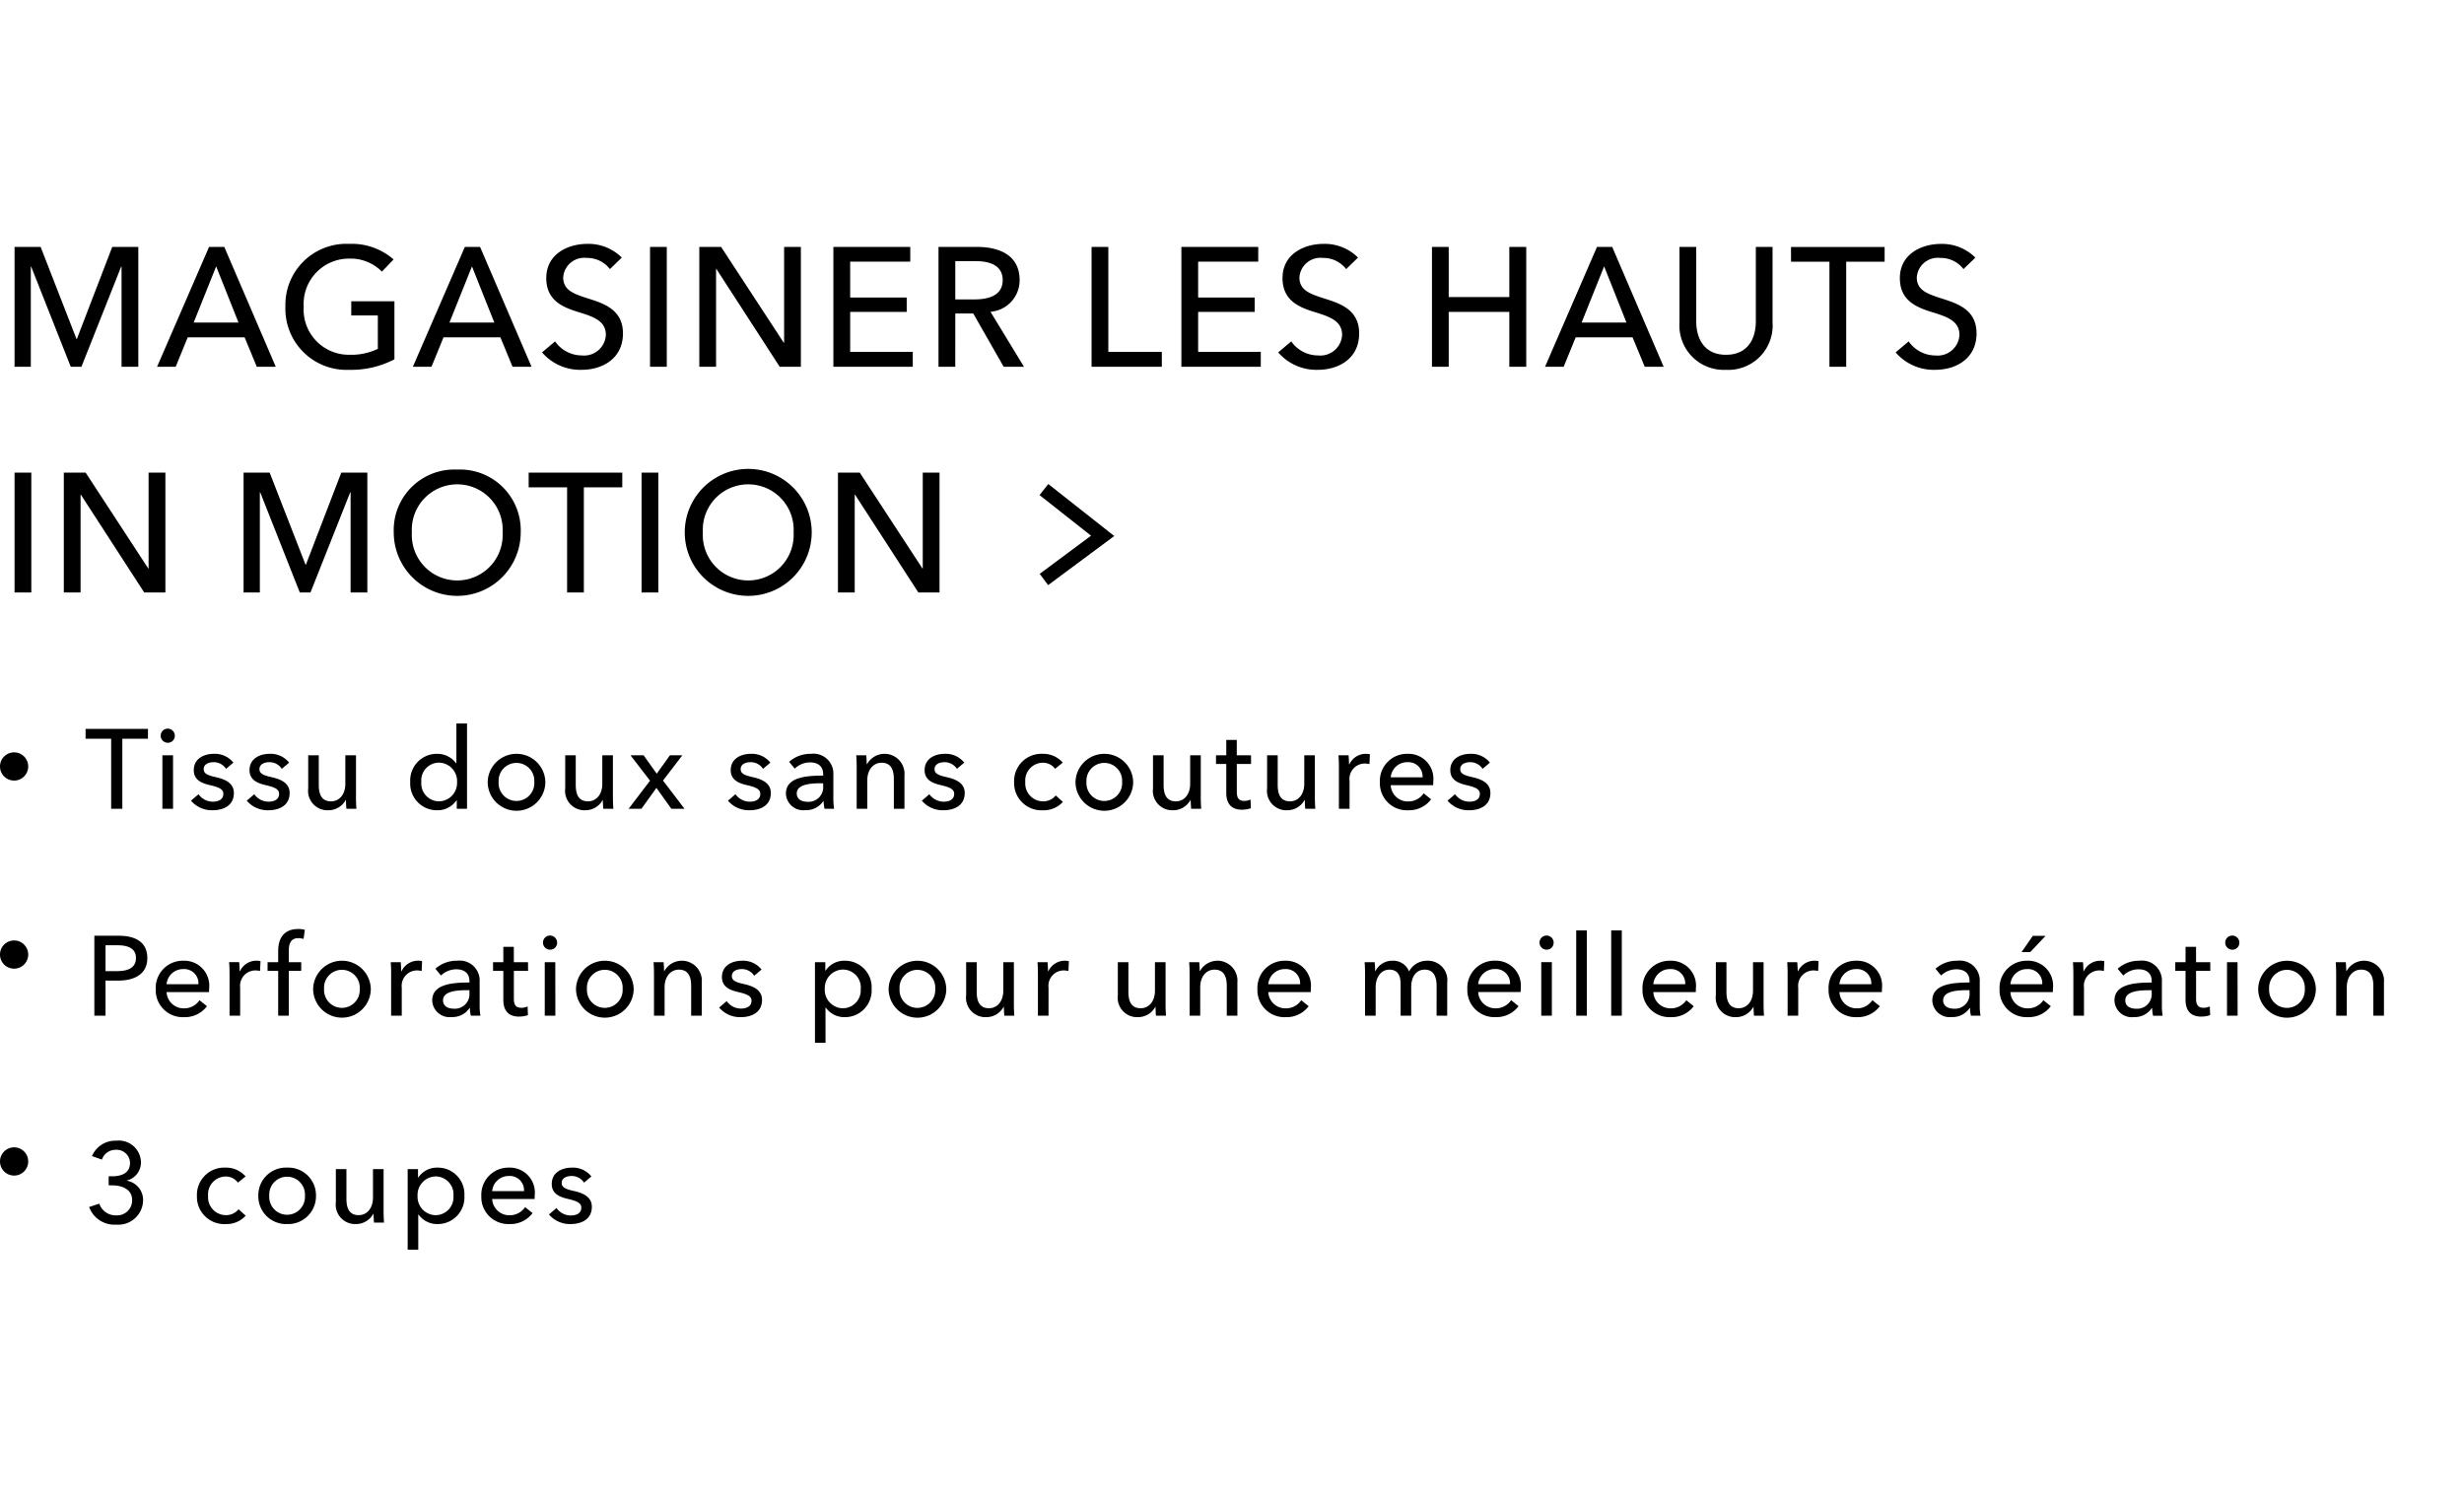<svg xmlns="http://www.w3.org/2000/svg" xmlns:xlink="http://www.w3.org/1999/xlink" width="262" height="160" viewBox="0 0 262 160"><defs><clipPath id="a"><rect width="262" height="160" transform="translate(0 609.993)" fill="#fff"/></clipPath></defs><g transform="translate(0 -609.993)" clip-path="url(#a)"><path d="M4.32-12.744H1.548V0H3.276V-10.656h.036L7.524,0H8.658l4.23-10.656h.036V0h1.782V-12.744H11.934L8.172-2.952H8.136ZM19.962-3.132H26.01L27.306,0h2.016L23.85-12.744H22.23L16.7,0h1.98Zm3.024-7.542L25.362-4.7h-4.77Zm18.864-.738a6.733,6.733,0,0,0-4.716-1.656A6.485,6.485,0,0,0,30.348-6.39a6.5,6.5,0,0,0,6.8,6.714A9.906,9.906,0,0,0,41.94-.792V-6.966H37.35v1.512h2.826v3.546a6.433,6.433,0,0,1-2.97.63A4.806,4.806,0,0,1,32.292-6.39a4.823,4.823,0,0,1,4.86-5.112,4.661,4.661,0,0,1,3.456,1.386Zm5.31,8.28h6.048L54.5,0H56.52L51.048-12.744h-1.62L43.9,0h1.98Zm3.024-7.542L52.56-4.7H47.79Zm15.93-.936a5,5,0,0,0-3.654-1.458c-2.106,0-4.374,1.1-4.374,3.636,0,2.34,1.692,3.078,3.312,3.582s3.024.918,3.024,2.466a2.316,2.316,0,0,1-2.556,2.178A3.475,3.475,0,0,1,59.022-2.7L57.636-1.53A5.357,5.357,0,0,0,61.83.324c2.268,0,4.41-1.224,4.41-3.87,0-2.538-2.034-3.186-3.744-3.726-1.44-.468-2.61-.846-2.61-2.232a2.236,2.236,0,0,1,2.484-2.07,3.048,3.048,0,0,1,2.484,1.188ZM70.9-12.744H69.12V0H70.9Zm5.778,0H74.358V0H76.14V-10.4h.036L82.908,0h2.25V-12.744H83.376V-2.556H83.34ZM90.4-5.832h6.012v-1.53H90.4v-3.816h6.39v-1.566H88.614V0h8.442V-1.584H90.4Zm11.178.162h1.908L106.722,0h2.16l-3.564-5.85a3.356,3.356,0,0,0,3.1-3.366c0-2.592-2.07-3.528-4.536-3.528H99.792V0h1.782Zm0-5.562h2.178c1.548,0,2.862.486,2.862,2.016s-1.314,2.052-2.988,2.052h-2.052Zm16.272-1.512h-1.782V0h7.47V-1.584h-5.688ZM127.4-5.832h6.012v-1.53H127.4v-3.816h6.39v-1.566h-8.172V0h8.442V-1.584H127.4ZM144.4-11.61a5,5,0,0,0-3.654-1.458c-2.106,0-4.374,1.1-4.374,3.636,0,2.34,1.692,3.078,3.312,3.582s3.024.918,3.024,2.466a2.316,2.316,0,0,1-2.556,2.178A3.475,3.475,0,0,1,137.3-2.7l-1.386,1.17A5.357,5.357,0,0,0,140.112.324c2.268,0,4.41-1.224,4.41-3.87,0-2.538-2.034-3.186-3.744-3.726-1.44-.468-2.61-.846-2.61-2.232a2.236,2.236,0,0,1,2.484-2.07,3.048,3.048,0,0,1,2.484,1.188ZM152.262,0h1.782V-5.832h6.444V0h1.8V-12.744h-1.8v5.328h-6.444v-5.328h-1.782Zm15.282-3.132h6.048L174.888,0H176.9l-5.472-12.744h-1.62L164.286,0h1.98Zm3.024-7.542L172.944-4.7h-4.77Zm12.96,11a4.718,4.718,0,0,0,4.95-5.04v-8.028H186.7v7.92c0,1.746-.792,3.546-3.168,3.546s-3.168-1.8-3.168-3.546v-7.92h-1.782v8.028A4.718,4.718,0,0,0,183.528.324Zm12.78-11.5h4.086v-1.566H190.44v1.566h4.086V0h1.782Zm13.734-.432a5,5,0,0,0-3.654-1.458c-2.106,0-4.374,1.1-4.374,3.636,0,2.34,1.692,3.078,3.312,3.582s3.024.918,3.024,2.466a2.316,2.316,0,0,1-2.556,2.178A3.475,3.475,0,0,1,202.95-2.7l-1.386,1.17A5.357,5.357,0,0,0,205.758.324c2.268,0,4.41-1.224,4.41-3.87,0-2.538-2.034-3.186-3.744-3.726-1.44-.468-2.61-.846-2.61-2.232a2.236,2.236,0,0,1,2.484-2.07,3.048,3.048,0,0,1,2.484,1.188ZM3.33,11.256H1.548V24H3.33Zm5.778,0H6.786V24H8.568V13.6H8.6L15.336,24h2.25V11.256H15.8V21.444h-.036Zm19.566,0H25.9V24H27.63V13.344h.036L31.878,24h1.134l4.23-10.656h.036V24H39.06V11.256H36.288l-3.762,9.792H32.49ZM55.368,17.61A6.46,6.46,0,0,0,48.6,10.932a6.441,6.441,0,0,0-6.732,6.678,6.75,6.75,0,0,0,13.5,0Zm-1.926,0a4.832,4.832,0,1,1-9.648,0,4.832,4.832,0,1,1,9.648,0Zm8.64-4.788h4.086V11.256H56.214v1.566H60.3V24h1.782ZM70,11.256H68.22V24H70ZM86.31,17.61a6.75,6.75,0,0,0-13.5,0,6.75,6.75,0,0,0,13.5,0Zm-1.926,0a4.832,4.832,0,1,1-9.648,0,4.832,4.832,0,1,1,9.648,0Zm7.038-6.354H89.1V24h1.782V13.6h.036L97.65,24H99.9V11.256H98.118V21.444h-.036Z" transform="translate(0 648.993)"/><path d="M1.5,0A1.5,1.5,0,1,1,0,1.5,1.5,1.5,0,0,1,1.5,0Z" transform="translate(0 689.993)"/><path d="M4.008,4.548H6.732V3.5H.1V4.548H2.82V12H4.008ZM9.4,6.312H8.268V12H9.4ZM9.588,4.26a.751.751,0,1,0-.756.72A.74.74,0,0,0,9.588,4.26Zm6.228,2.832a2.507,2.507,0,0,0-2.064-.936c-1.08,0-2.148.516-2.148,1.74,0,1.068.9,1.392,1.656,1.572.972.228,1.488.42,1.488.948,0,.624-.564.828-1.128.828a1.869,1.869,0,0,1-1.512-.792l-.8.684a2.914,2.914,0,0,0,2.292,1.02c1.152,0,2.268-.492,2.268-1.836,0-1-.828-1.44-1.908-1.68-.864-.192-1.3-.372-1.3-.852,0-.54.54-.744,1.056-.744a1.552,1.552,0,0,1,1.32.708Zm5.928,0a2.507,2.507,0,0,0-2.064-.936c-1.08,0-2.148.516-2.148,1.74,0,1.068.9,1.392,1.656,1.572.972.228,1.488.42,1.488.948,0,.624-.564.828-1.128.828a1.869,1.869,0,0,1-1.512-.792l-.8.684a2.914,2.914,0,0,0,2.292,1.02c1.152,0,2.268-.492,2.268-1.836,0-1-.828-1.44-1.908-1.68-.864-.192-1.3-.372-1.3-.852,0-.54.54-.744,1.056-.744a1.552,1.552,0,0,1,1.32.708ZM28.9,12c-.036-.372-.048-.924-.048-1.224V6.312H27.72V9.336c0,1.128-.624,1.872-1.524,1.872-1.044,0-1.3-.816-1.3-1.752V6.312H23.772V9.84A2.061,2.061,0,0,0,25.9,12.156a2.1,2.1,0,0,0,1.86-1.092h.024c0,.24.024.648.048.936Zm10.644-.9h.024V12h1.092V2.928H39.528V7.164H39.5a2.469,2.469,0,0,0-2.028-1.008A2.829,2.829,0,0,0,34.62,9.144a2.837,2.837,0,0,0,2.868,3.012A2.427,2.427,0,0,0,39.54,11.1ZM35.8,9.144A1.89,1.89,0,0,1,37.68,7.092,1.966,1.966,0,0,1,39.6,9.156a1.956,1.956,0,0,1-1.92,2.052A1.9,1.9,0,0,1,35.8,9.144Zm13.188,0a3.067,3.067,0,0,0-6.132,0,3.066,3.066,0,0,0,6.132,0Zm-1.176,0a1.9,1.9,0,1,1-3.792,0,1.9,1.9,0,1,1,3.792,0ZM56.22,12c-.036-.372-.048-.924-.048-1.224V6.312H55.044V9.336c0,1.128-.624,1.872-1.524,1.872-1.044,0-1.3-.816-1.3-1.752V6.312H51.1V9.84a2.061,2.061,0,0,0,2.124,2.316,2.1,2.1,0,0,0,1.86-1.092H55.1c0,.24.024.648.048.936Zm1.62,0H59.2L60.8,9.78,62.388,12h1.4L61.5,9l2.052-2.688h-1.32l-1.4,1.956L59.436,6.312H58.044l2.076,2.7ZM72.912,7.092a2.507,2.507,0,0,0-2.064-.936c-1.08,0-2.148.516-2.148,1.74,0,1.068.9,1.392,1.656,1.572.972.228,1.488.42,1.488.948,0,.624-.564.828-1.128.828a1.869,1.869,0,0,1-1.512-.792l-.8.684a2.914,2.914,0,0,0,2.292,1.02c1.152,0,2.268-.492,2.268-1.836,0-1-.828-1.44-1.908-1.68-.864-.192-1.3-.372-1.3-.852,0-.54.54-.744,1.056-.744a1.552,1.552,0,0,1,1.32.708Zm5.616,1.38c-1.92,0-3.96.2-3.96,1.92a1.841,1.841,0,0,0,2.064,1.752,2.174,2.174,0,0,0,1.908-.96h.036a3.7,3.7,0,0,0,.1.816h1.02a6.268,6.268,0,0,1-.084-1.128V8.388a2.116,2.116,0,0,0-2.376-2.232,3.394,3.394,0,0,0-2.328.852l.6.72a2.345,2.345,0,0,1,1.62-.66c.84,0,1.4.408,1.4,1.248Zm0,.816v.3a1.549,1.549,0,0,1-1.644,1.668c-.564,0-1.164-.216-1.164-.888,0-.96,1.416-1.08,2.532-1.08Zm3.516-2.976c.036.372.048.924.048,1.224V12H83.22V8.976c0-1.128.636-1.872,1.524-1.872,1.044,0,1.3.816,1.3,1.74V12h1.128V8.472A2.124,2.124,0,0,0,83.2,7.248H83.16c0-.24-.024-.648-.048-.936Zm11.484.78a2.507,2.507,0,0,0-2.064-.936c-1.08,0-2.148.516-2.148,1.74,0,1.068.9,1.392,1.656,1.572.972.228,1.488.42,1.488.948,0,.624-.564.828-1.128.828a1.869,1.869,0,0,1-1.512-.792l-.8.684a2.914,2.914,0,0,0,2.292,1.02c1.152,0,2.268-.492,2.268-1.836,0-1-.828-1.44-1.908-1.68-.864-.192-1.3-.372-1.3-.852,0-.54.54-.744,1.056-.744a1.552,1.552,0,0,1,1.32.708Zm10.476,0a2.736,2.736,0,0,0-2.136-.936,2.9,2.9,0,0,0-3.036,3,2.9,2.9,0,0,0,3.06,3,2.732,2.732,0,0,0,2.124-.888l-.756-.684a1.708,1.708,0,0,1-1.368.624,1.9,1.9,0,0,1-1.872-2.052A1.894,1.894,0,0,1,101.88,7.1a1.606,1.606,0,0,1,1.308.648Zm7.488,2.052a3.067,3.067,0,0,0-6.132,0,3.066,3.066,0,0,0,6.132,0Zm-1.176,0a1.9,1.9,0,1,1-3.792,0,1.9,1.9,0,1,1,3.792,0ZM118.728,12c-.036-.372-.048-.924-.048-1.224V6.312h-1.128V9.336c0,1.128-.624,1.872-1.524,1.872-1.044,0-1.3-.816-1.3-1.752V6.312H113.6V9.84a2.061,2.061,0,0,0,2.124,2.316,2.1,2.1,0,0,0,1.86-1.092h.024c0,.24.024.648.048.936Zm5.292-5.688h-1.512V4.68h-1.116V6.312H120.3v.924h1.092V10.32c0,1.176.588,1.776,1.656,1.776a2.926,2.926,0,0,0,.96-.156l-.036-.924a1.6,1.6,0,0,1-.66.144c-.564,0-.8-.276-.8-.96V7.236h1.512ZM130.86,12c-.036-.372-.048-.924-.048-1.224V6.312h-1.128V9.336c0,1.128-.624,1.872-1.524,1.872-1.044,0-1.3-.816-1.3-1.752V6.312h-1.128V9.84a2.061,2.061,0,0,0,2.124,2.316,2.1,2.1,0,0,0,1.86-1.092h.024c0,.24.024.648.048.936Zm2.508-4.464V12H134.5V9.012a1.632,1.632,0,0,1,1.6-1.824,2.256,2.256,0,0,1,.516.06l.048-1.044a1.738,1.738,0,0,0-.444-.048,1.927,1.927,0,0,0-1.74,1.116h-.036c0-.24-.024-.672-.048-.96H133.32C133.356,6.684,133.368,7.236,133.368,7.536Zm5.508,1.116a1.763,1.763,0,0,1,1.788-1.608,1.514,1.514,0,0,1,1.6,1.608Zm4.524.456a2.652,2.652,0,0,0-2.736-2.952,2.882,2.882,0,0,0-2.94,3.012,2.87,2.87,0,0,0,3,2.988,2.932,2.932,0,0,0,2.448-1.164l-.792-.636a1.954,1.954,0,0,1-1.656.864,1.818,1.818,0,0,1-1.848-1.728h4.512C143.4,9.36,143.4,9.228,143.4,9.108Zm6.024-2.016a2.507,2.507,0,0,0-2.064-.936c-1.08,0-2.148.516-2.148,1.74,0,1.068.9,1.392,1.656,1.572.972.228,1.488.42,1.488.948,0,.624-.564.828-1.128.828a1.869,1.869,0,0,1-1.512-.792l-.8.684a2.914,2.914,0,0,0,2.292,1.02c1.152,0,2.268-.492,2.268-1.836,0-1-.828-1.44-1.908-1.68-.864-.192-1.3-.372-1.3-.852,0-.54.54-.744,1.056-.744a1.552,1.552,0,0,1,1.32.708Z" transform="translate(9 683.993)"/><path d="M1.5,0A1.5,1.5,0,1,1,0,1.5,1.5,1.5,0,0,1,1.5,0Z" transform="translate(0 709.993)"/><path d="M1.032,12H2.22V8.268H3.564c1.764,0,3.1-.7,3.1-2.4C6.66,4.212,5.46,3.5,3.624,3.5H1.032ZM2.22,4.512H3.5c1.116,0,1.956.336,1.956,1.356S4.644,7.26,3.48,7.26H2.22Zm6.492,4.14A1.763,1.763,0,0,1,10.5,7.044a1.514,1.514,0,0,1,1.6,1.608Zm4.524.456A2.652,2.652,0,0,0,10.5,6.156,2.882,2.882,0,0,0,7.56,9.168a2.87,2.87,0,0,0,3,2.988,2.932,2.932,0,0,0,2.448-1.164l-.792-.636a1.954,1.954,0,0,1-1.656.864A1.818,1.818,0,0,1,8.712,9.492h4.512C13.236,9.36,13.236,9.228,13.236,9.108Zm2.172-1.572V12h1.128V9.012a1.632,1.632,0,0,1,1.6-1.824,2.256,2.256,0,0,1,.516.06L18.7,6.2a1.738,1.738,0,0,0-.444-.048,1.927,1.927,0,0,0-1.74,1.116h-.036c0-.24-.024-.672-.048-.96H15.36C15.4,6.684,15.408,7.236,15.408,7.536Zm7.62-1.224h-1.32V5.124c0-.7.156-1.368,1.008-1.368a1.992,1.992,0,0,1,.564.084l.132-.972a2.6,2.6,0,0,0-.708-.084c-1.536,0-2.124,1.008-2.124,2.34V6.312H19.452v.924H20.58V12h1.128V7.236h1.32Zm7.4,2.832a3.067,3.067,0,0,0-6.132,0,3.066,3.066,0,0,0,6.132,0Zm-1.176,0a1.9,1.9,0,1,1-3.792,0,1.9,1.9,0,1,1,3.792,0Zm3.336-1.608V12H33.72V9.012a1.632,1.632,0,0,1,1.6-1.824,2.256,2.256,0,0,1,.516.06L35.88,6.2a1.738,1.738,0,0,0-.444-.048A1.927,1.927,0,0,0,33.7,7.272H33.66c0-.24-.024-.672-.048-.96H32.544C32.58,6.684,32.592,7.236,32.592,7.536Zm8.328.936c-1.92,0-3.96.2-3.96,1.92a1.841,1.841,0,0,0,2.064,1.752,2.174,2.174,0,0,0,1.908-.96h.036a3.7,3.7,0,0,0,.1.816h1.02A6.269,6.269,0,0,1,42,10.872V8.388a2.116,2.116,0,0,0-2.376-2.232,3.394,3.394,0,0,0-2.328.852l.6.72a2.345,2.345,0,0,1,1.62-.66c.84,0,1.4.408,1.4,1.248Zm0,.816v.3a1.549,1.549,0,0,1-1.644,1.668c-.564,0-1.164-.216-1.164-.888,0-.96,1.416-1.08,2.532-1.08Zm6.228-2.976H45.636V4.68H44.52V6.312H43.428v.924H44.52V10.32c0,1.176.588,1.776,1.656,1.776a2.926,2.926,0,0,0,.96-.156l-.036-.924a1.6,1.6,0,0,1-.66.144c-.564,0-.8-.276-.8-.96V7.236h1.512Zm2.9,0H48.924V12h1.128Zm.192-2.052a.751.751,0,1,0-.756.72A.74.74,0,0,0,50.244,4.26ZM58.38,9.144a3.067,3.067,0,0,0-6.132,0,3.066,3.066,0,0,0,6.132,0Zm-1.176,0a1.9,1.9,0,1,1-3.792,0,1.9,1.9,0,1,1,3.792,0Zm3.288-2.832c.036.372.048.924.048,1.224V12h1.128V8.976c0-1.128.636-1.872,1.524-1.872,1.044,0,1.3.816,1.3,1.74V12h1.128V8.472a2.124,2.124,0,0,0-3.972-1.224h-.036c0-.24-.024-.648-.048-.936Zm11.484.78a2.507,2.507,0,0,0-2.064-.936c-1.08,0-2.148.516-2.148,1.74,0,1.068.9,1.392,1.656,1.572.972.228,1.488.42,1.488.948,0,.624-.564.828-1.128.828a1.869,1.869,0,0,1-1.512-.792l-.8.684a2.914,2.914,0,0,0,2.292,1.02c1.152,0,2.268-.492,2.268-1.836,0-1-.828-1.44-1.908-1.68-.864-.192-1.3-.372-1.3-.852,0-.54.54-.744,1.056-.744a1.552,1.552,0,0,1,1.32.708Zm6.8,4.056h.036a2.4,2.4,0,0,0,2,1.008,2.837,2.837,0,0,0,2.868-3.012,2.826,2.826,0,0,0-2.844-2.988A2.372,2.372,0,0,0,78.792,7.2h-.036V6.312h-1.1V14.88H78.78Zm3.744-2a1.91,1.91,0,0,1-1.9,2.064,1.956,1.956,0,0,1-1.92-2.052,1.966,1.966,0,0,1,1.92-2.064A1.9,1.9,0,0,1,82.524,9.144Zm9.1,0a3.067,3.067,0,0,0-6.132,0,3.066,3.066,0,0,0,6.132,0Zm-1.176,0a1.9,1.9,0,1,1-3.792,0,1.9,1.9,0,1,1,3.792,0ZM98.856,12c-.036-.372-.048-.924-.048-1.224V6.312H97.68V9.336c0,1.128-.624,1.872-1.524,1.872-1.044,0-1.3-.816-1.3-1.752V6.312H93.732V9.84a2.061,2.061,0,0,0,2.124,2.316,2.1,2.1,0,0,0,1.86-1.092h.024c0,.24.024.648.048.936Zm2.508-4.464V12h1.128V9.012a1.632,1.632,0,0,1,1.6-1.824,2.256,2.256,0,0,1,.516.06l.048-1.044a1.738,1.738,0,0,0-.444-.048,1.927,1.927,0,0,0-1.74,1.116h-.036c0-.24-.024-.672-.048-.96h-1.068C101.352,6.684,101.364,7.236,101.364,7.536ZM114.984,12c-.036-.372-.048-.924-.048-1.224V6.312h-1.128V9.336c0,1.128-.624,1.872-1.524,1.872-1.044,0-1.3-.816-1.3-1.752V6.312H109.86V9.84a2.061,2.061,0,0,0,2.124,2.316,2.1,2.1,0,0,0,1.86-1.092h.024c0,.24.024.648.048.936Zm2.46-5.688c.036.372.048.924.048,1.224V12h1.128V8.976c0-1.128.636-1.872,1.524-1.872,1.044,0,1.3.816,1.3,1.74V12h1.128V8.472A2.124,2.124,0,0,0,118.6,7.248h-.036c0-.24-.024-.648-.048-.936Zm8.412,2.34a1.763,1.763,0,0,1,1.788-1.608,1.514,1.514,0,0,1,1.6,1.608Zm4.524.456a2.652,2.652,0,0,0-2.736-2.952,2.882,2.882,0,0,0-2.94,3.012,2.87,2.87,0,0,0,3,2.988,2.932,2.932,0,0,0,2.448-1.164l-.792-.636a1.954,1.954,0,0,1-1.656.864,1.818,1.818,0,0,1-1.848-1.728h4.512C130.38,9.36,130.38,9.228,130.38,9.108Zm6.876-1.86h-.036c0-.24-.024-.648-.048-.936H136.1c.036.372.048.924.048,1.224V12h1.128V8.976c0-1.128.624-1.872,1.452-1.872.9,0,1.2.624,1.2,1.512V12h1.128V8.928c0-.888.408-1.824,1.44-1.824.984,0,1.26.816,1.26,1.74V12h1.128V8.472a2.061,2.061,0,0,0-2.124-2.316,2.146,2.146,0,0,0-1.932,1.14,1.806,1.806,0,0,0-1.764-1.14A1.985,1.985,0,0,0,137.256,7.248Zm10.92,1.4a1.763,1.763,0,0,1,1.788-1.608,1.514,1.514,0,0,1,1.6,1.608Zm4.524.456a2.652,2.652,0,0,0-2.736-2.952,2.882,2.882,0,0,0-2.94,3.012,2.87,2.87,0,0,0,3,2.988,2.932,2.932,0,0,0,2.448-1.164l-.792-.636a1.954,1.954,0,0,1-1.656.864,1.818,1.818,0,0,1-1.848-1.728h4.512C152.7,9.36,152.7,9.228,152.7,9.108Zm3.312-2.8h-1.128V12h1.128ZM156.2,4.26a.751.751,0,1,0-.756.72A.74.74,0,0,0,156.2,4.26Zm3.528-1.332H158.6V12h1.128Zm3.72,0h-1.128V12h1.128ZM166.8,8.652a1.763,1.763,0,0,1,1.788-1.608,1.514,1.514,0,0,1,1.6,1.608Zm4.524.456a2.652,2.652,0,0,0-2.736-2.952,2.882,2.882,0,0,0-2.94,3.012,2.87,2.87,0,0,0,3,2.988,2.932,2.932,0,0,0,2.448-1.164l-.792-.636a1.954,1.954,0,0,1-1.656.864A1.818,1.818,0,0,1,166.8,9.492h4.512C171.324,9.36,171.324,9.228,171.324,9.108ZM178.572,12c-.036-.372-.048-.924-.048-1.224V6.312H177.4V9.336c0,1.128-.624,1.872-1.524,1.872-1.044,0-1.3-.816-1.3-1.752V6.312h-1.128V9.84a2.061,2.061,0,0,0,2.124,2.316,2.1,2.1,0,0,0,1.86-1.092h.024c0,.24.024.648.048.936Zm2.508-4.464V12h1.128V9.012a1.632,1.632,0,0,1,1.6-1.824,2.256,2.256,0,0,1,.516.06l.048-1.044a1.738,1.738,0,0,0-.444-.048,1.927,1.927,0,0,0-1.74,1.116h-.036c0-.24-.024-.672-.048-.96h-1.068C181.068,6.684,181.08,7.236,181.08,7.536Zm5.508,1.116a1.763,1.763,0,0,1,1.788-1.608,1.514,1.514,0,0,1,1.6,1.608Zm4.524.456a2.652,2.652,0,0,0-2.736-2.952,2.882,2.882,0,0,0-2.94,3.012,2.87,2.87,0,0,0,3,2.988,2.932,2.932,0,0,0,2.448-1.164l-.792-.636a1.954,1.954,0,0,1-1.656.864,1.818,1.818,0,0,1-1.848-1.728H191.1C191.112,9.36,191.112,9.228,191.112,9.108Zm9.312-.636c-1.92,0-3.96.2-3.96,1.92a1.841,1.841,0,0,0,2.064,1.752,2.174,2.174,0,0,0,1.908-.96h.036a3.7,3.7,0,0,0,.1.816h1.02a6.269,6.269,0,0,1-.084-1.128V8.388a2.116,2.116,0,0,0-2.376-2.232,3.394,3.394,0,0,0-2.328.852l.6.72a2.345,2.345,0,0,1,1.62-.66c.84,0,1.4.408,1.4,1.248Zm0,.816v.3a1.549,1.549,0,0,1-1.644,1.668c-.564,0-1.164-.216-1.164-.888,0-.96,1.416-1.08,2.532-1.08Zm4.344-.636a1.763,1.763,0,0,1,1.788-1.608,1.514,1.514,0,0,1,1.6,1.608Zm4.524.456a2.652,2.652,0,0,0-2.736-2.952,2.882,2.882,0,0,0-2.94,3.012,2.87,2.87,0,0,0,3,2.988,2.932,2.932,0,0,0,2.448-1.164l-.792-.636a1.954,1.954,0,0,1-1.656.864,1.818,1.818,0,0,1-1.848-1.728h4.512C209.292,9.36,209.292,9.228,209.292,9.108Zm-.78-5.6h-1.356l-1.2,1.728h.924Zm2.952,4.032V12h1.128V9.012a1.632,1.632,0,0,1,1.6-1.824,2.256,2.256,0,0,1,.516.06l.048-1.044a1.738,1.738,0,0,0-.444-.048,1.927,1.927,0,0,0-1.74,1.116h-.036c0-.24-.024-.672-.048-.96h-1.068C211.452,6.684,211.464,7.236,211.464,7.536Zm8.328.936c-1.92,0-3.96.2-3.96,1.92a1.841,1.841,0,0,0,2.064,1.752,2.174,2.174,0,0,0,1.908-.96h.036a3.7,3.7,0,0,0,.1.816h1.02a6.269,6.269,0,0,1-.084-1.128V8.388A2.116,2.116,0,0,0,218.5,6.156a3.394,3.394,0,0,0-2.328.852l.6.72a2.345,2.345,0,0,1,1.62-.66c.84,0,1.4.408,1.4,1.248Zm0,.816v.3a1.549,1.549,0,0,1-1.644,1.668c-.564,0-1.164-.216-1.164-.888,0-.96,1.416-1.08,2.532-1.08Zm6.228-2.976h-1.512V4.68h-1.116V6.312H222.3v.924h1.092V10.32c0,1.176.588,1.776,1.656,1.776a2.926,2.926,0,0,0,.96-.156l-.036-.924a1.6,1.6,0,0,1-.66.144c-.564,0-.8-.276-.8-.96V7.236h1.512Zm2.9,0H227.8V12h1.128Zm.192-2.052a.751.751,0,1,0-.756.72A.74.74,0,0,0,229.116,4.26Zm8.136,4.884a3.067,3.067,0,0,0-6.132,0,3.066,3.066,0,0,0,6.132,0Zm-1.176,0a1.9,1.9,0,1,1-3.792,0,1.9,1.9,0,1,1,3.792,0Zm3.288-2.832c.036.372.048.924.048,1.224V12h1.128V8.976c0-1.128.636-1.872,1.524-1.872,1.044,0,1.3.816,1.3,1.74V12h1.128V8.472a2.124,2.124,0,0,0-3.972-1.224h-.036c0-.24-.024-.648-.048-.936Z" transform="translate(9 705.993)"/><path d="M1.5,0A1.5,1.5,0,1,1,0,1.5,1.5,1.5,0,0,1,1.5,0Z" transform="translate(0 731.993)"/><path d="M2.556,8.04h.36c1.008,0,2.136.384,2.136,1.572a1.6,1.6,0,0,1-1.7,1.62A1.823,1.823,0,0,1,1.56,9.984l-1.08.36a2.852,2.852,0,0,0,2.892,1.872A2.632,2.632,0,0,0,6.216,9.624,2.073,2.073,0,0,0,4.488,7.548V7.524a1.972,1.972,0,0,0,1.5-1.932,2.351,2.351,0,0,0-2.616-2.3A2.693,2.693,0,0,0,.78,4.932L1.836,5.3A1.539,1.539,0,0,1,3.324,4.26a1.421,1.421,0,0,1,1.5,1.4c0,1.092-.924,1.416-1.9,1.416H2.556Zm14.556-.948a2.736,2.736,0,0,0-2.136-.936,2.9,2.9,0,0,0-3.036,3,2.9,2.9,0,0,0,3.06,3,2.732,2.732,0,0,0,2.124-.888l-.756-.684A1.708,1.708,0,0,1,15,11.208a1.9,1.9,0,0,1-1.872-2.052A1.894,1.894,0,0,1,14.988,7.1a1.606,1.606,0,0,1,1.308.648ZM24.6,9.144a2.942,2.942,0,0,0-3.072-2.988,2.932,2.932,0,0,0-3.06,2.988,2.952,2.952,0,0,0,3.06,3.012A2.962,2.962,0,0,0,24.6,9.144Zm-1.176,0a1.9,1.9,0,1,1-3.792,0,1.9,1.9,0,1,1,3.792,0ZM31.836,12c-.036-.372-.048-.924-.048-1.224V6.312H30.66V9.336c0,1.128-.624,1.872-1.524,1.872-1.044,0-1.3-.816-1.3-1.752V6.312H26.712V9.84a2.061,2.061,0,0,0,2.124,2.316,2.1,2.1,0,0,0,1.86-1.092h.024c0,.24.024.648.048.936Zm3.636-.852h.036a2.4,2.4,0,0,0,2,1.008A2.837,2.837,0,0,0,40.38,9.144a2.826,2.826,0,0,0-2.844-2.988A2.372,2.372,0,0,0,35.484,7.2h-.036V6.312h-1.1V14.88h1.128Zm3.744-2a1.91,1.91,0,0,1-1.9,2.064A1.956,1.956,0,0,1,35.4,9.156a1.966,1.966,0,0,1,1.92-2.064A1.9,1.9,0,0,1,39.216,9.144Zm4.116-.492A1.763,1.763,0,0,1,45.12,7.044a1.514,1.514,0,0,1,1.6,1.608Zm4.524.456A2.652,2.652,0,0,0,45.12,6.156a2.882,2.882,0,0,0-2.94,3.012,2.87,2.87,0,0,0,3,2.988,2.932,2.932,0,0,0,2.448-1.164l-.792-.636a1.954,1.954,0,0,1-1.656.864,1.818,1.818,0,0,1-1.848-1.728h4.512C47.856,9.36,47.856,9.228,47.856,9.108ZM53.88,7.092a2.507,2.507,0,0,0-2.064-.936c-1.08,0-2.148.516-2.148,1.74,0,1.068.9,1.392,1.656,1.572.972.228,1.488.42,1.488.948,0,.624-.564.828-1.128.828a1.869,1.869,0,0,1-1.512-.792l-.8.684a2.914,2.914,0,0,0,2.292,1.02c1.152,0,2.268-.492,2.268-1.836,0-1-.828-1.44-1.908-1.68-.864-.192-1.3-.372-1.3-.852,0-.54.54-.744,1.056-.744a1.552,1.552,0,0,1,1.32.708Z" transform="translate(9 727.993)"/><path d="M277.221-29.866l-.895-1.2,5.459-4.056-5.476-4.317.929-1.178,7.015,5.53Z" transform="translate(-165.773 702.076)"/></g></svg>